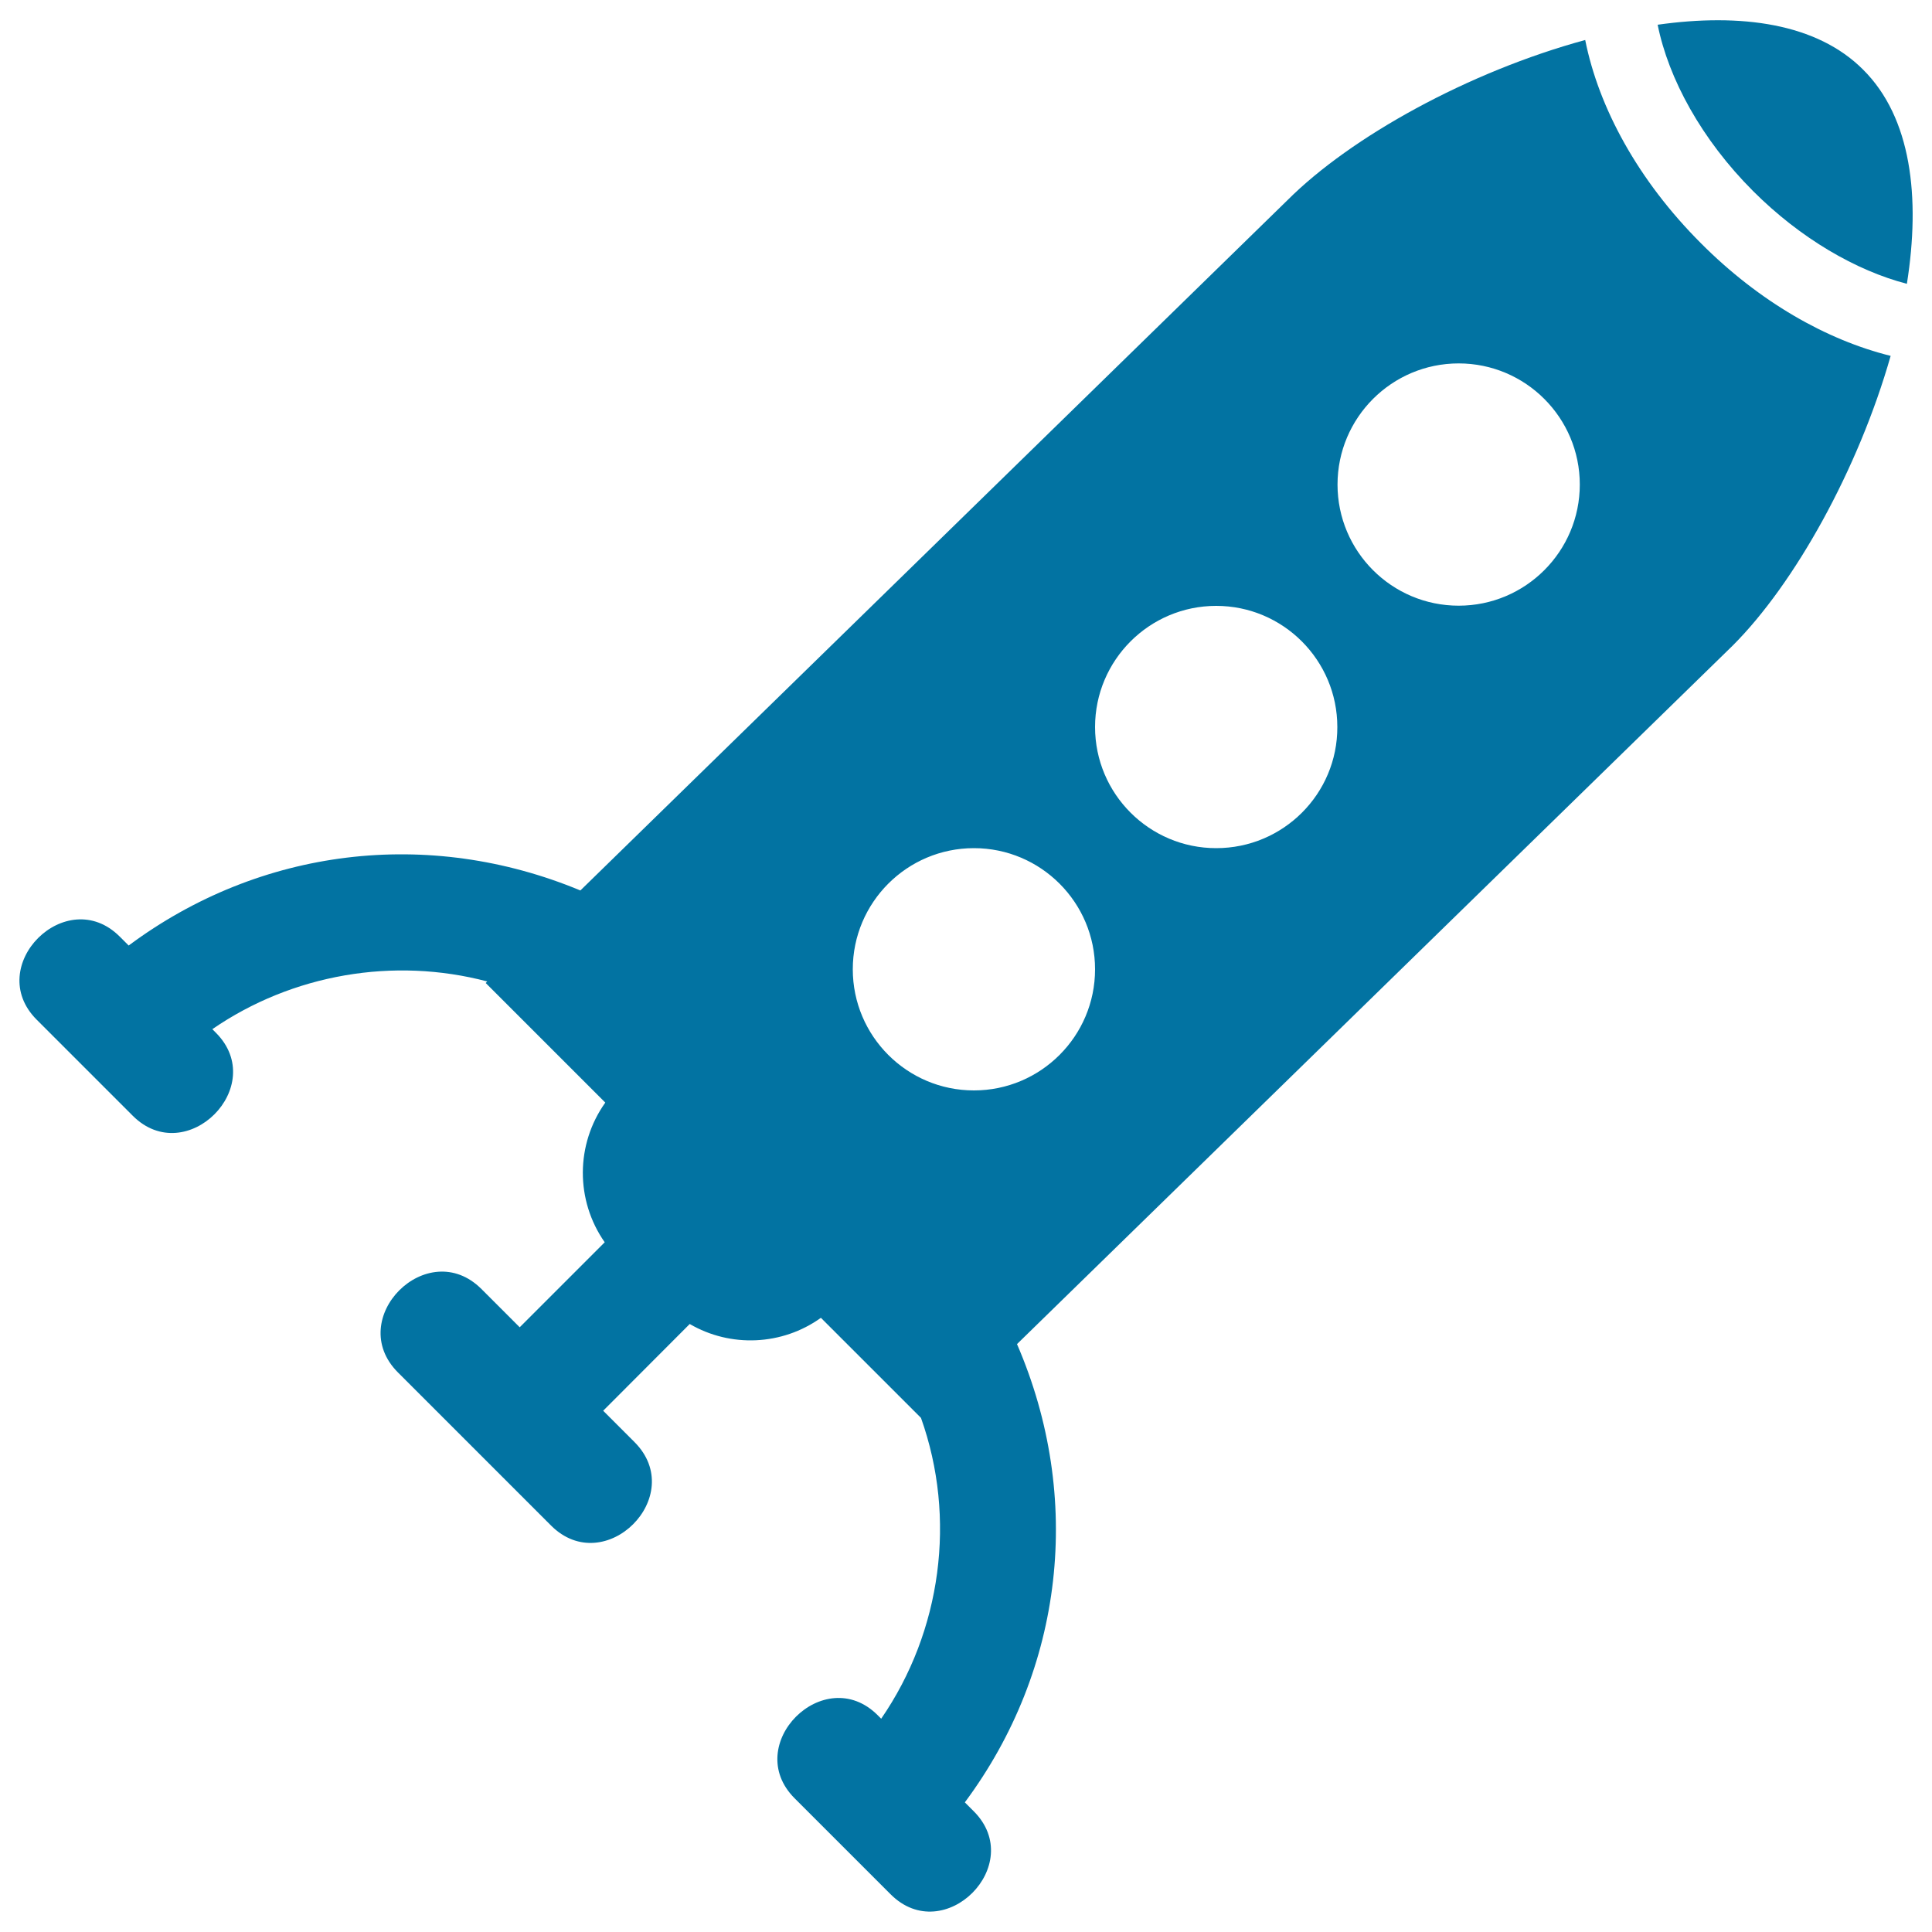 <svg xmlns="http://www.w3.org/2000/svg" viewBox="0 0 1000 1000" style="fill:#0273a2">
<title>Space Ship SVG icon</title>
<g><g><path d="M820.5,20.7c-60.3,16.4-121.3,50.1-154.1,82.9l-366,357.3c-78.7-32.7-165.8-22.1-233.8,28.5l-4.6-4.6c-27.7-27.7-70.7,15.3-43,43l49.7,49.7c27.7,27.7,70.7-15.3,43-43l-1.8-1.8c41.4-28.5,93.9-37.5,142.3-24.7l-0.8,0.8l61.9,61.9c-15.4,21.6-15.5,50.6-0.3,72.3l-44,44l-19.8-19.8c-27.9-27.9-71.1,15.3-43.2,43.2l79.2,79.2c27.9,27.9,71.1-15.3,43.2-43.2l-16.2-16.2l44.8-44.9c21.1,12.3,47.8,11.2,67.9-3.2l51.8,51.8c18.5,51.9,10.6,110.4-20.6,155.7l-1.8-1.8c-27.7-27.7-70.7,15.3-43,43l49.7,49.7c27.7,27.7,70.7-15.3,43-43l-4.6-4.6c51.3-69,61.4-157.6,27-237.2l370.5-361.6c32-32,64.9-91,81.7-149.9c-33.1-8.2-67.9-27.9-98.2-58.3C847.9,93.4,827.5,55.8,820.5,20.7z M504.1,564.4c-34.6,0-62.7-28.1-62.7-62.7c0-34.6,28.1-62.7,62.7-62.7c34.6,0,62.7,28.1,62.7,62.7C566.8,536.3,538.7,564.4,504.1,564.4z M629.5,439c-34.6,0-62.7-28.1-62.7-62.7c0-34.6,28.1-62.7,62.7-62.7s62.7,28.1,62.7,62.7C692.3,410.9,664.2,439,629.5,439z M755,313.5c-34.6,0-62.7-28.1-62.7-62.7s28.1-62.7,62.7-62.7c34.6,0,62.7,28.1,62.7,62.7S789.6,313.5,755,313.5z"/><path d="M858,12.8c5.6,27.9,22.7,59.4,49.4,86.1c24.6,24.6,53.4,41.2,79.6,48c7.1-44.8,2.3-86-22.6-110.8C940.4,12,901.1,6.7,858,12.8z"/></g></g>
</svg>